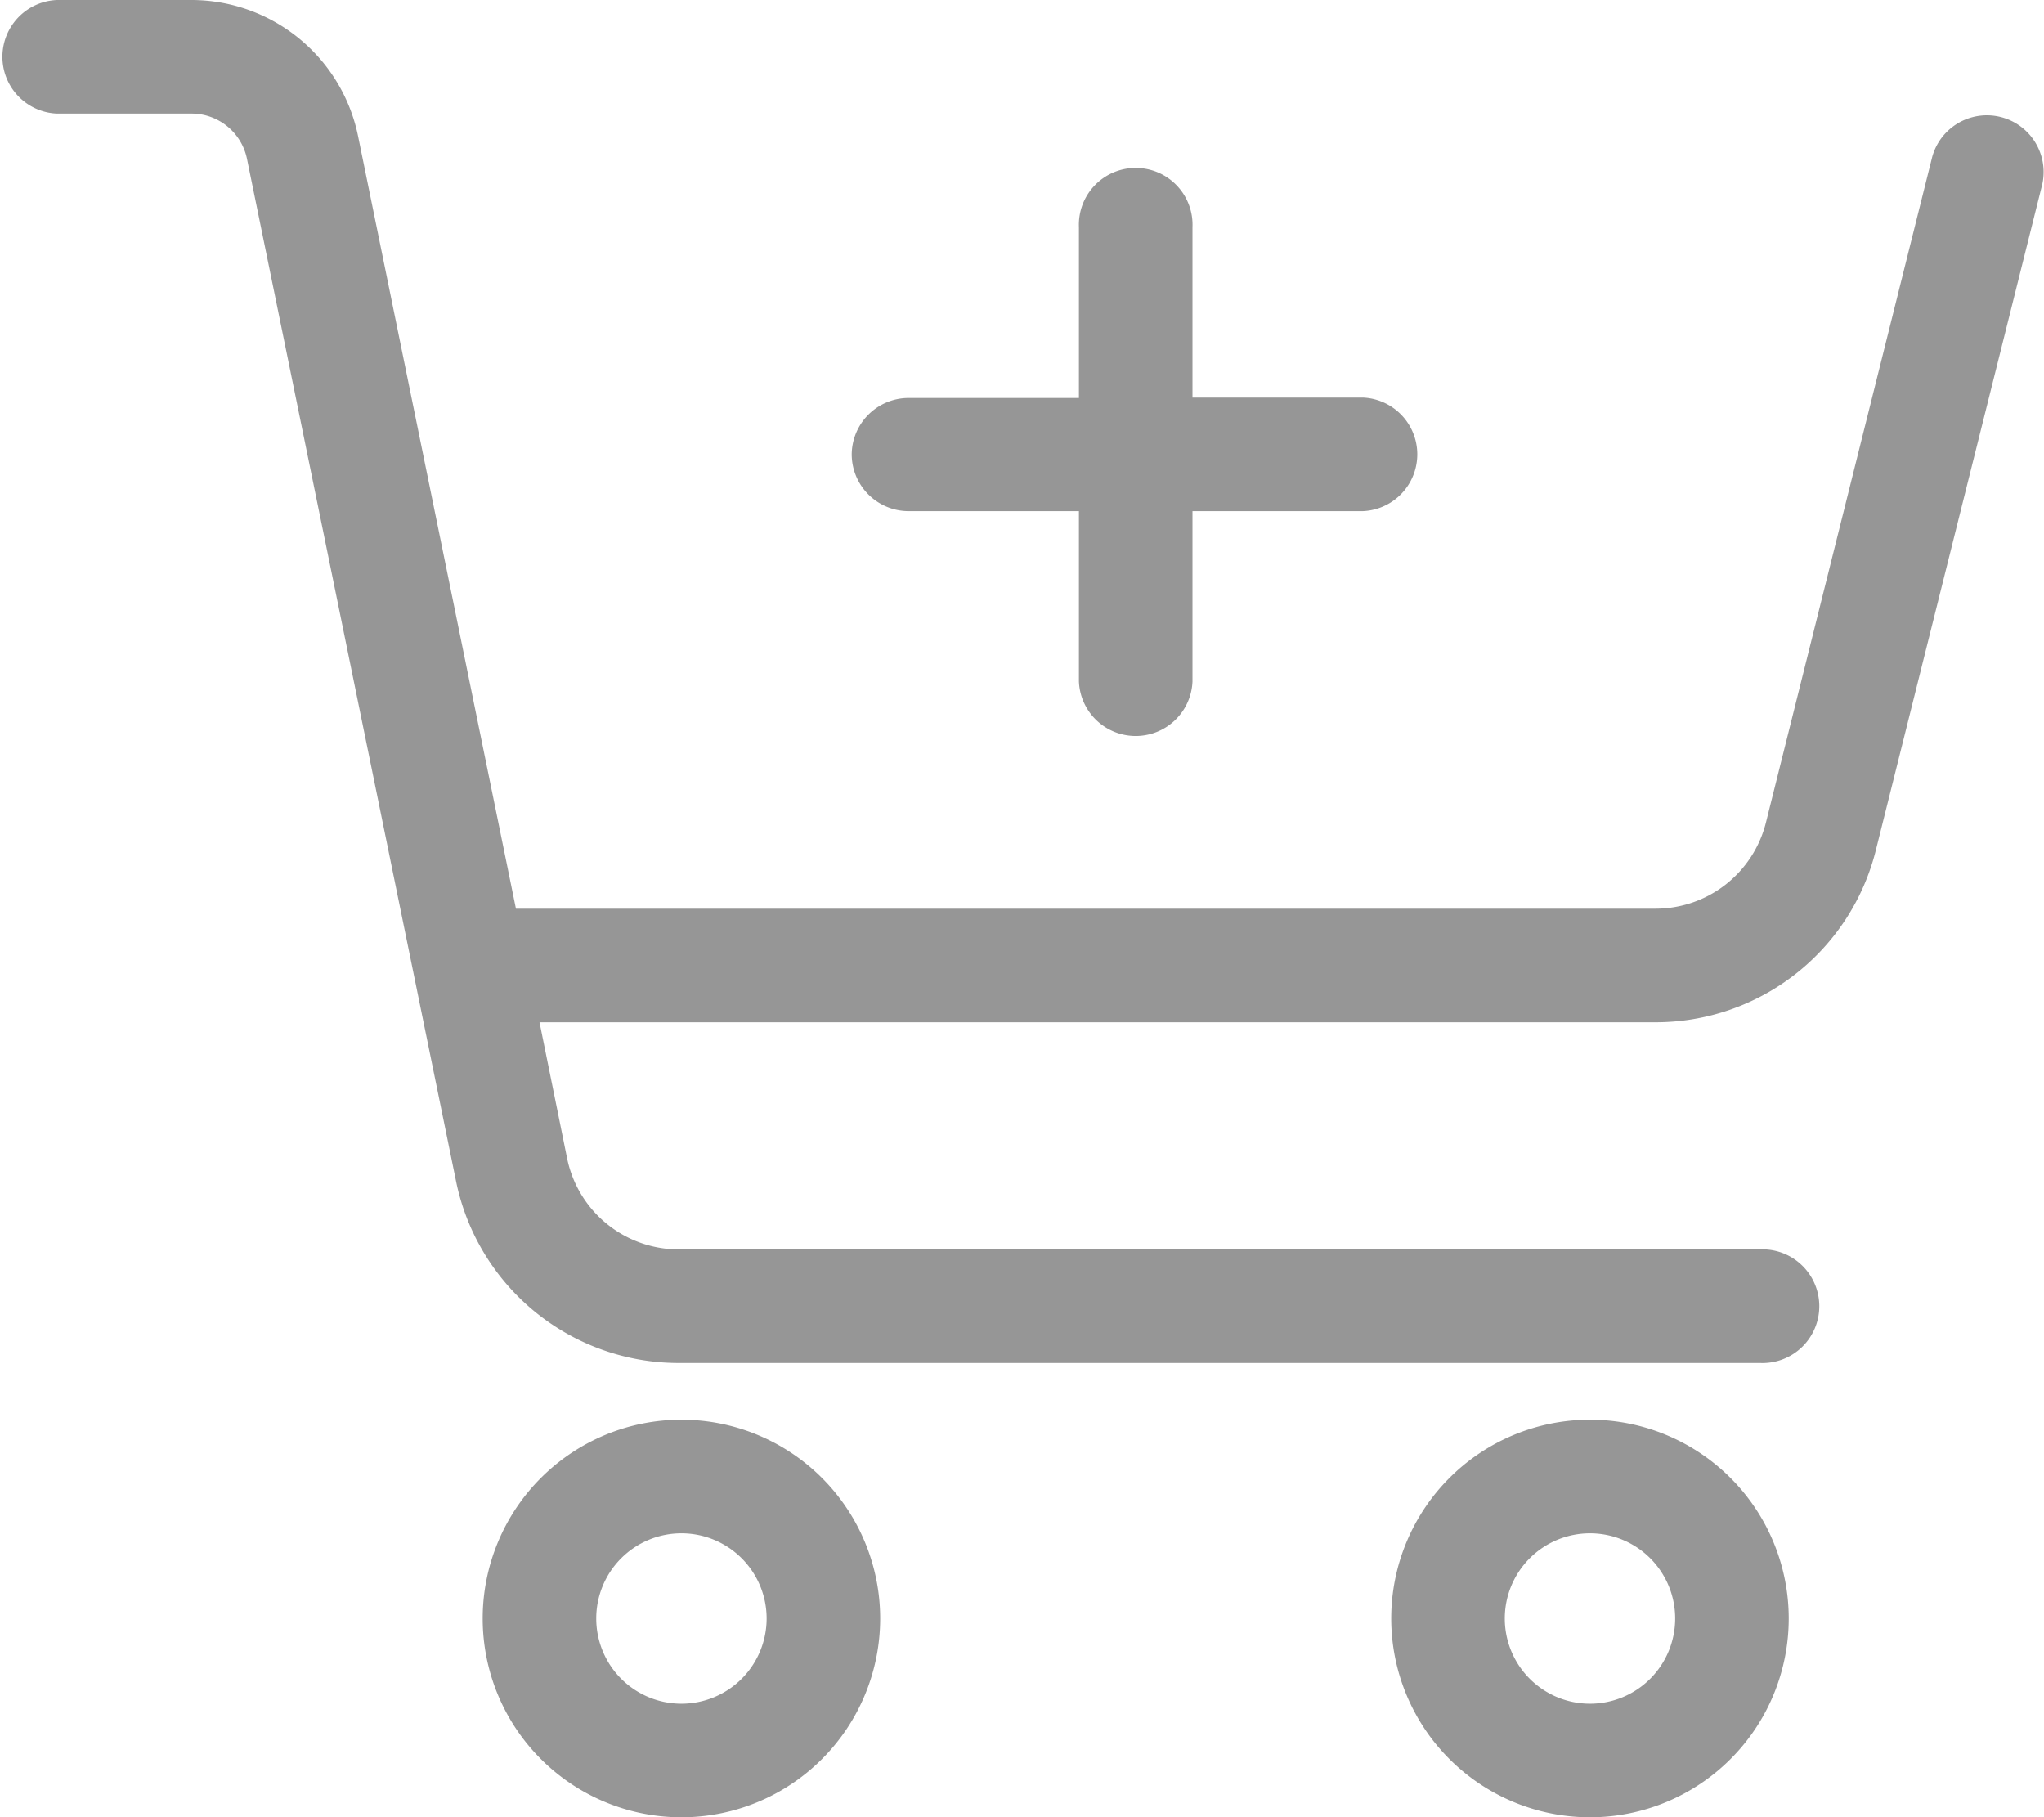 <svg xmlns="http://www.w3.org/2000/svg" width="20.034" height="17.809" viewBox="0 0 20.034 17.809">
  <path id="cart-plus-light" d="M.557,0a.557.557,0,0,0,0,1.113H1.875a.555.555,0,0,1,.546.445L4.47,11.576a2.227,2.227,0,0,0,2.181,1.781h10.6a.557.557,0,1,0,0-1.113H6.651a1.117,1.117,0,0,1-1.092-.89l-.271-1.336H16.226a2.225,2.225,0,0,0,2.16-1.687l1.631-6.525a.556.556,0,0,0-1.078-.271L17.308,8.063a1.116,1.116,0,0,1-1.082.842H5.057L3.51,1.336A1.668,1.668,0,0,0,1.875,0ZM5.844,15.861a.835.835,0,1,1,.835.835A.835.835,0,0,1,5.844,15.861Zm2.783,0a1.948,1.948,0,1,0-1.948,1.948,1.948,1.948,0,0,0,1.948-1.948Zm6.957-.835a.835.835,0,1,1-.835.835.835.835,0,0,1,.835-.835Zm0,2.783a1.948,1.948,0,1,0-1.948-1.948A1.948,1.948,0,0,0,15.583,17.809ZM8.348,4.452a.558.558,0,0,0,.557.557h1.67v1.67a.557.557,0,0,0,1.113,0V5.009h1.67a.557.557,0,0,0,0-1.113h-1.67V2.226a.557.557,0,1,0-1.113,0V3.9H8.9A.558.558,0,0,0,8.348,4.452Z" fill="#969696"/>
</svg>
